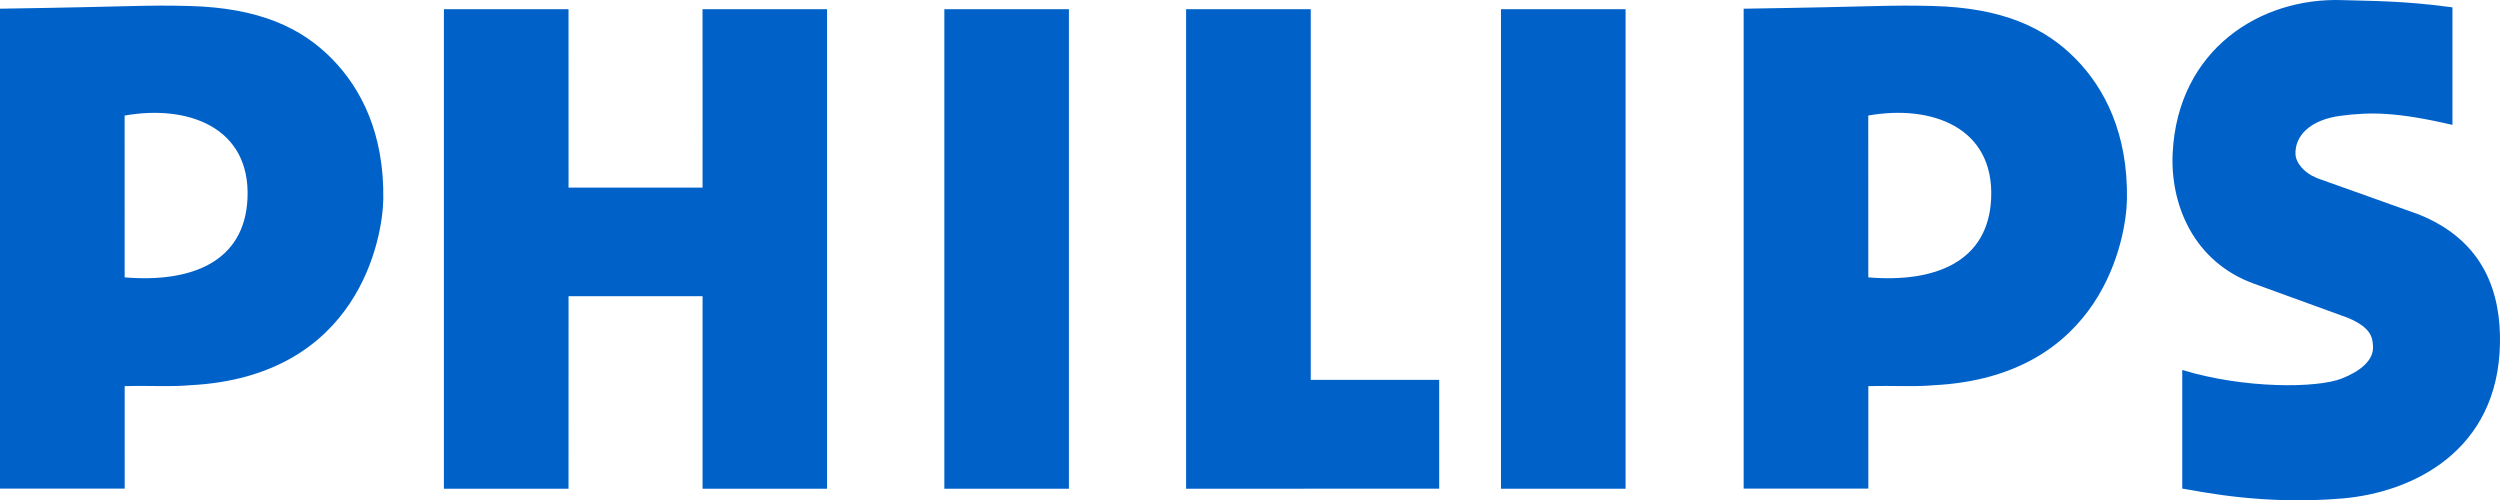 <svg xmlns="http://www.w3.org/2000/svg" width="395.527" height="79.155" viewBox="0 0 395.527 79.155"><g fill="#0061C9"><path d="M328.365 9.28c-4.812-4.88-11.5-8.054-22.58-8.334-7.213-.184-8.1.102-29.92.432v75.926h19.726V61.09c4.566-.104 7.238.14 10.375-.142 26.74-1.368 30.438-23.404 30.54-29.4.174-10.403-3.504-17.563-8.14-22.266zm-13.342 22.09c-.438 10.052-8.84 13.393-19.436 12.514v2.795l-.008-28.4c9.947-1.766 19.93 1.806 19.443 13.09zM366.405 28.12l16.17 5.767c10.77 4.264 13.053 12.89 12.95 20.327-.244 17.25-13.98 23.72-24.928 24.646-12.452 1.06-22.09-1.033-25.34-1.562V58.532c9.858 3.005 21.324 2.886 25.207 1.368 2.92-1.152 5.153-2.89 4.968-5.188-.086-1.248-.214-2.832-3.92-4.408l-14.9-5.42c-9.582-3.454-13.274-12.557-12.872-20.67C344.55 7.83 357.62-.46 370.655.02c4.03.148 9.455.055 17.35 1.144V19.76c-8.838-2.066-12.996-2.035-17.548-1.46-5.1.632-7.39 3.275-7.288 6.085.056 1.443 1.478 3.008 3.235 3.705v.03zM89.95 29.682h21.203l-.005-28.227h19.698V77.32h-19.693V46.857H89.95l-.004 30.463H70.23V1.455h19.716zM169.113 77.32V1.455h-19.708V77.32zM257.185 77.32V1.455H237.47V77.32zM207.375 60.1h20.322v17.216l-40.043.004V1.455h19.72zM52.497 9.28C47.687 4.4 41.004 1.226 29.92.946c-7.22-.184-8.1.1-29.92.43v75.929h19.727l-.002-16.218c4.567-.104 7.24.14 10.374-.142 26.742-1.368 30.438-23.404 30.54-29.4.173-10.402-3.504-17.562-8.143-22.265zm-13.34 22.09c-.44 10.052-8.836 13.393-19.434 12.514v2.795l-.008-28.396c9.947-1.77 19.933 1.802 19.442 13.085z"/></g></svg>